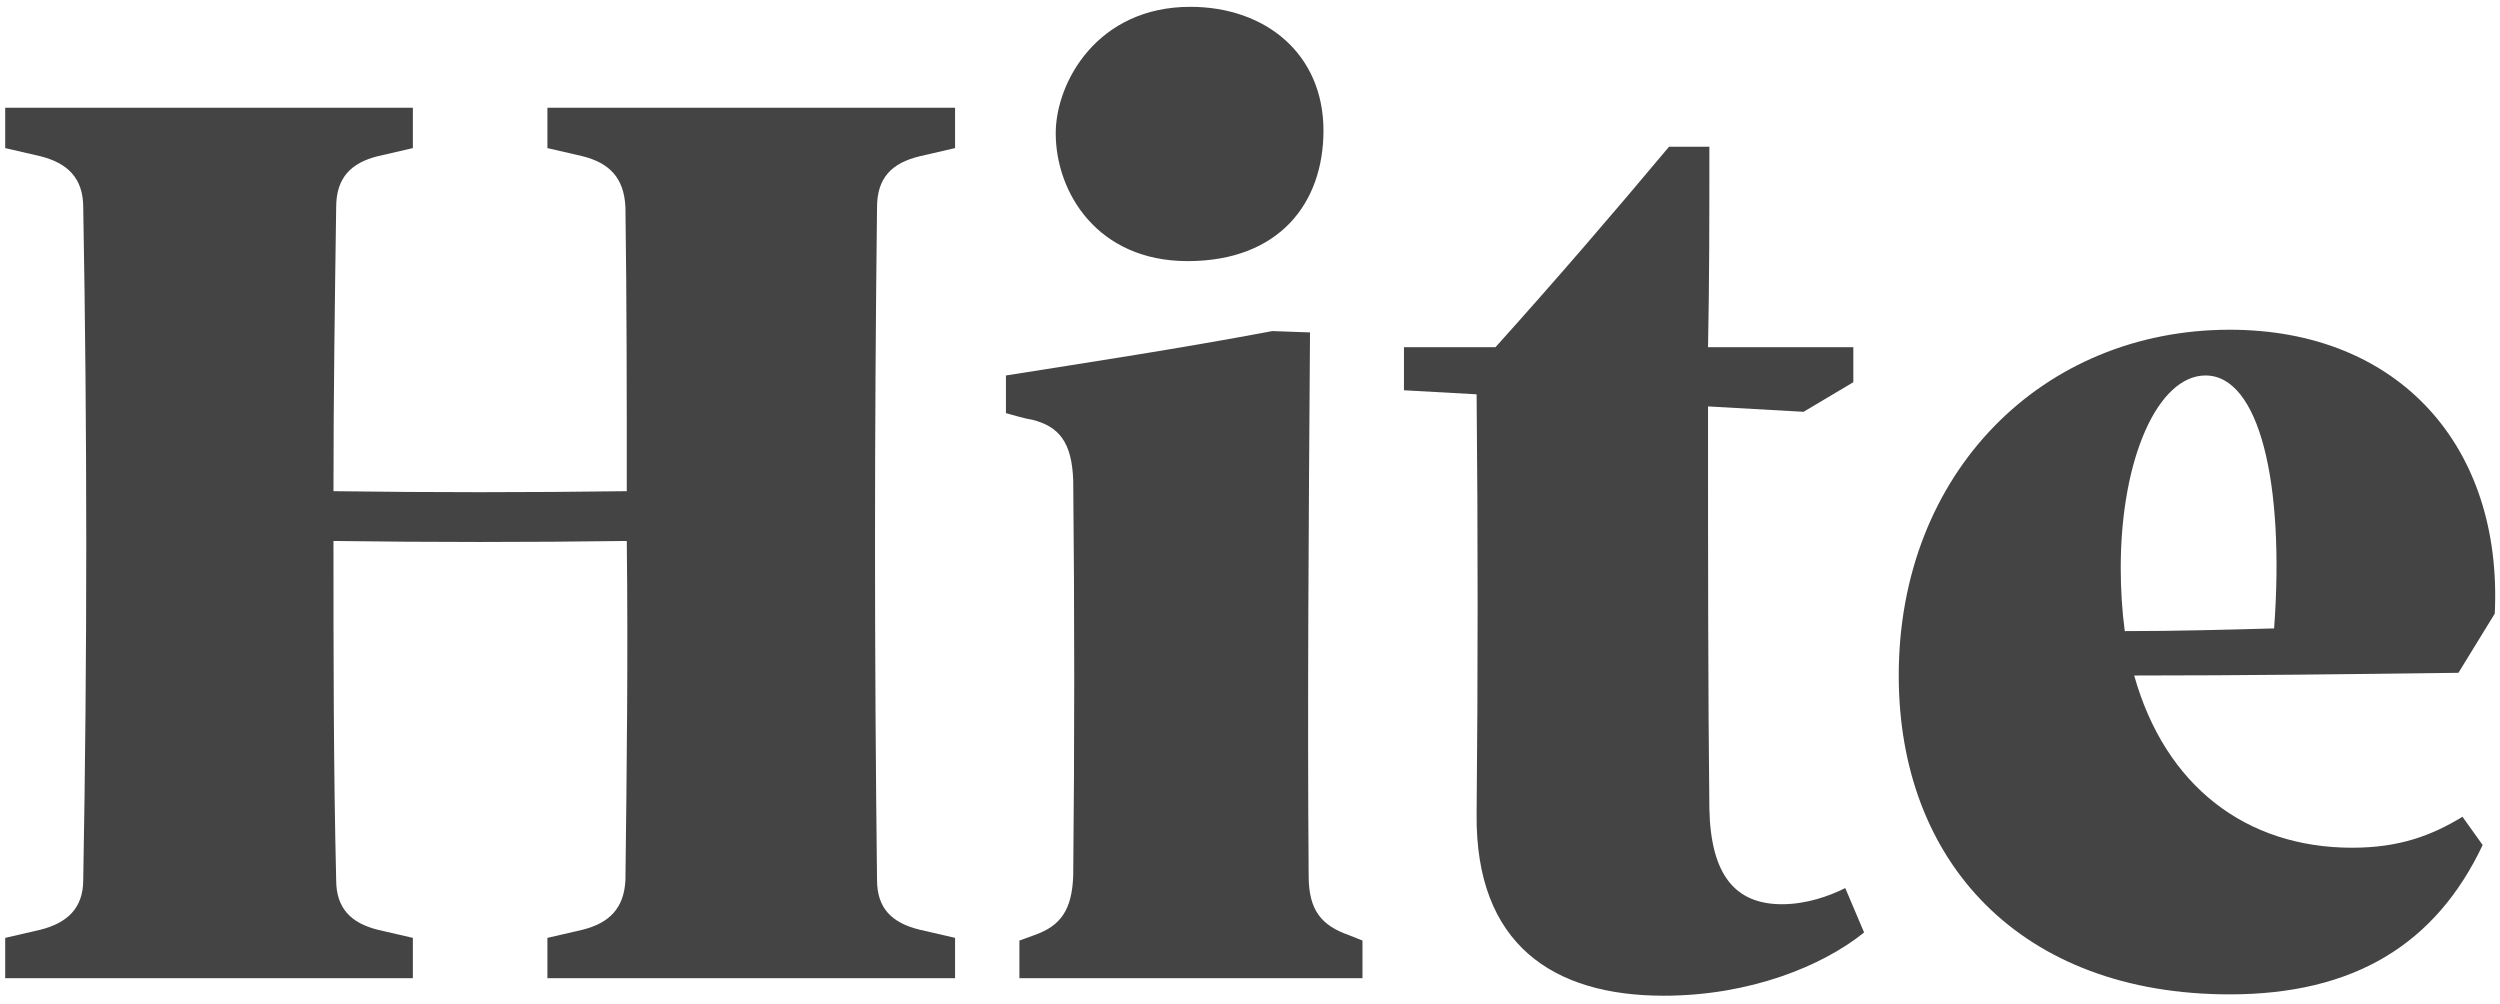 <svg width="279" height="112" viewBox="0 0 279 112" fill="none" xmlns="http://www.w3.org/2000/svg">
<path d="M106.586 16.528L102.682 17.429C99.529 18.18 97.877 19.831 97.877 23.134C97.577 48.209 97.577 72.984 97.877 98.209C97.877 101.363 99.529 103.014 102.682 103.765L106.586 104.666V109.17H61.09V104.666L64.994 103.765C67.997 103.014 69.649 101.363 69.799 98.209C69.949 85.597 70.099 72.984 69.949 60.372C58.838 60.522 48.177 60.522 37.216 60.372C37.216 72.984 37.216 85.597 37.517 98.209C37.517 101.363 39.168 103.014 42.171 103.765L46.075 104.666V109.17H0.58V104.666L4.484 103.765C7.487 103.014 9.289 101.363 9.289 98.209C9.739 73.435 9.739 48.209 9.289 23.134C9.289 19.831 7.487 18.18 4.484 17.429L0.58 16.528V12.023H46.075V16.528L42.171 17.429C39.168 18.18 37.517 19.831 37.517 23.134C37.367 33.795 37.216 44.306 37.216 54.816C48.177 54.966 58.838 54.966 69.949 54.816C69.949 44.306 69.949 33.795 69.799 23.134C69.649 19.831 67.997 18.18 64.994 17.429L61.09 16.528V12.023H106.586V16.528Z" fill="#444444"/>
<path d="M132.533 29.14C122.473 29.14 117.819 21.483 117.819 14.876C117.819 9.17 122.473 0.762 132.834 0.762C141.242 0.762 147.699 6.017 147.699 14.576C147.699 22.684 142.744 29.14 132.533 29.14ZM113.765 109.17V104.966L115.416 104.366C118.419 103.315 119.621 101.513 119.771 97.759C119.921 83.194 119.921 68.179 119.771 53.615C119.621 49.261 118.119 47.609 115.266 46.858C114.365 46.708 113.314 46.408 112.263 46.107V41.903C121.723 40.402 131.633 38.9 141.993 36.948L146.197 37.098C146.047 58.72 145.897 78.84 146.047 97.759C146.047 101.663 147.548 103.315 150.551 104.366L152.053 104.966V109.17H113.765Z" fill="#444444"/>
<path d="M205.931 99.11L208.033 104.065C203.378 107.819 195.27 111.122 185.661 111.122C173.348 111.122 164.64 105.417 164.79 90.852C164.94 75.237 164.94 59.621 164.79 44.005L156.682 43.555V38.75H166.892C173.649 31.242 180.105 23.735 186.261 16.378H190.766C190.766 24.186 190.766 31.543 190.616 38.75H206.832V42.654L201.276 45.957L190.616 45.357C190.616 62.023 190.616 76.888 190.766 90.251C190.916 97.609 193.619 100.912 198.874 100.912C201.577 100.912 204.129 100.011 205.931 99.11Z" fill="#444444"/>
<path d="M278.416 68.48L274.362 75.086C262.5 75.237 250.338 75.387 238.176 75.387C241.629 87.699 250.638 94.606 262.5 94.606C267.755 94.606 271.359 93.254 274.812 91.152L277.065 94.305C271.809 105.417 262.65 110.972 248.836 110.972C225.563 110.972 211.899 96.257 211.899 75.387C211.899 52.714 227.965 36.798 248.836 36.798C267.755 36.798 279.317 49.861 278.416 68.48ZM236.674 63.375C236.674 65.777 236.824 68.179 237.125 70.432C242.83 70.432 248.236 70.281 253.791 70.131C254.992 53.915 252.14 41.903 246.134 41.903C240.878 41.903 236.674 51.062 236.674 63.375Z" fill="#444444"/>
</svg>

